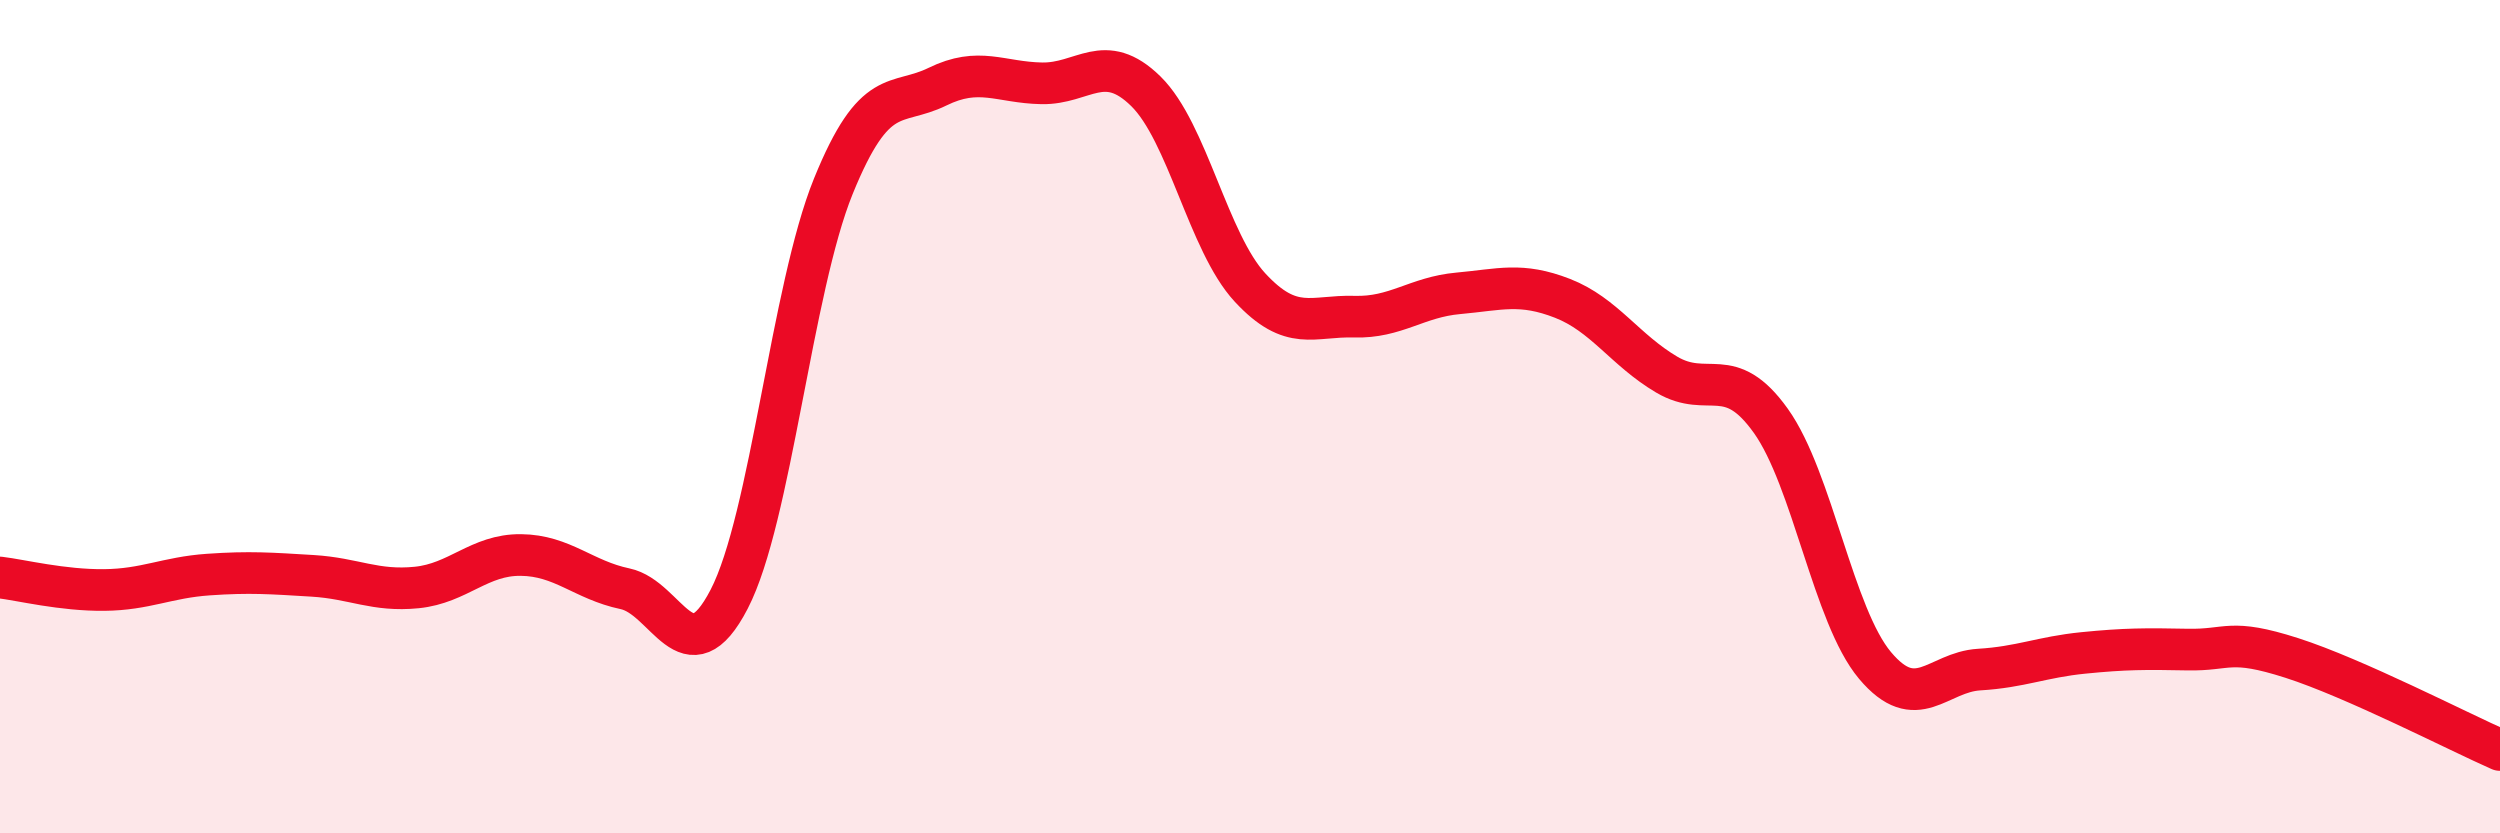 
    <svg width="60" height="20" viewBox="0 0 60 20" xmlns="http://www.w3.org/2000/svg">
      <path
        d="M 0,13.86 C 0.5,13.92 1.5,14.17 2.5,14.16 C 3.5,14.15 4,13.86 5,13.79 C 6,13.72 6.5,13.76 7.5,13.82 C 8.5,13.88 9,14.2 10,14.1 C 11,14 11.5,13.31 12.5,13.32 C 13.5,13.33 14,13.92 15,14.13 C 16,14.34 16.5,16.31 17.5,14.38 C 18.5,12.45 19,6.93 20,4.47 C 21,2.01 21.5,2.57 22.5,2.08 C 23.5,1.59 24,1.98 25,2 C 26,2.02 26.5,1.21 27.5,2.19 C 28.5,3.17 29,5.82 30,6.9 C 31,7.98 31.5,7.57 32.5,7.6 C 33.5,7.63 34,7.13 35,7.04 C 36,6.95 36.5,6.77 37.5,7.16 C 38.5,7.55 39,8.4 40,8.99 C 41,9.58 41.5,8.7 42.5,10.1 C 43.5,11.5 44,14.78 45,15.97 C 46,17.16 46.5,16.13 47.5,16.07 C 48.5,16.01 49,15.77 50,15.67 C 51,15.57 51.5,15.57 52.5,15.59 C 53.5,15.61 53.5,15.31 55,15.79 C 56.5,16.27 59,17.56 60,18L60 20L0 20Z"
        fill="#EB0A25"
        opacity="0.1"
        stroke-linecap="round"
        stroke-linejoin="round"
      />
      <path
        d="M 0,13.86 C 0.5,13.92 1.5,14.17 2.5,14.16 C 3.5,14.15 4,13.86 5,13.79 C 6,13.72 6.5,13.76 7.5,13.82 C 8.5,13.88 9,14.2 10,14.1 C 11,14 11.5,13.31 12.5,13.32 C 13.5,13.33 14,13.92 15,14.13 C 16,14.34 16.5,16.31 17.5,14.38 C 18.5,12.45 19,6.93 20,4.47 C 21,2.01 21.5,2.57 22.5,2.08 C 23.5,1.59 24,1.98 25,2 C 26,2.02 26.5,1.21 27.5,2.19 C 28.5,3.17 29,5.82 30,6.9 C 31,7.98 31.5,7.57 32.5,7.6 C 33.5,7.63 34,7.13 35,7.04 C 36,6.95 36.5,6.77 37.5,7.16 C 38.5,7.55 39,8.4 40,8.99 C 41,9.58 41.5,8.7 42.5,10.1 C 43.5,11.5 44,14.78 45,15.97 C 46,17.16 46.5,16.13 47.5,16.07 C 48.5,16.01 49,15.77 50,15.67 C 51,15.57 51.5,15.57 52.5,15.59 C 53.5,15.61 53.5,15.31 55,15.79 C 56.5,16.27 59,17.56 60,18"
        stroke="#EB0A25"
        stroke-width="1"
        fill="none"
        stroke-linecap="round"
        stroke-linejoin="round"
      />
    </svg>
  